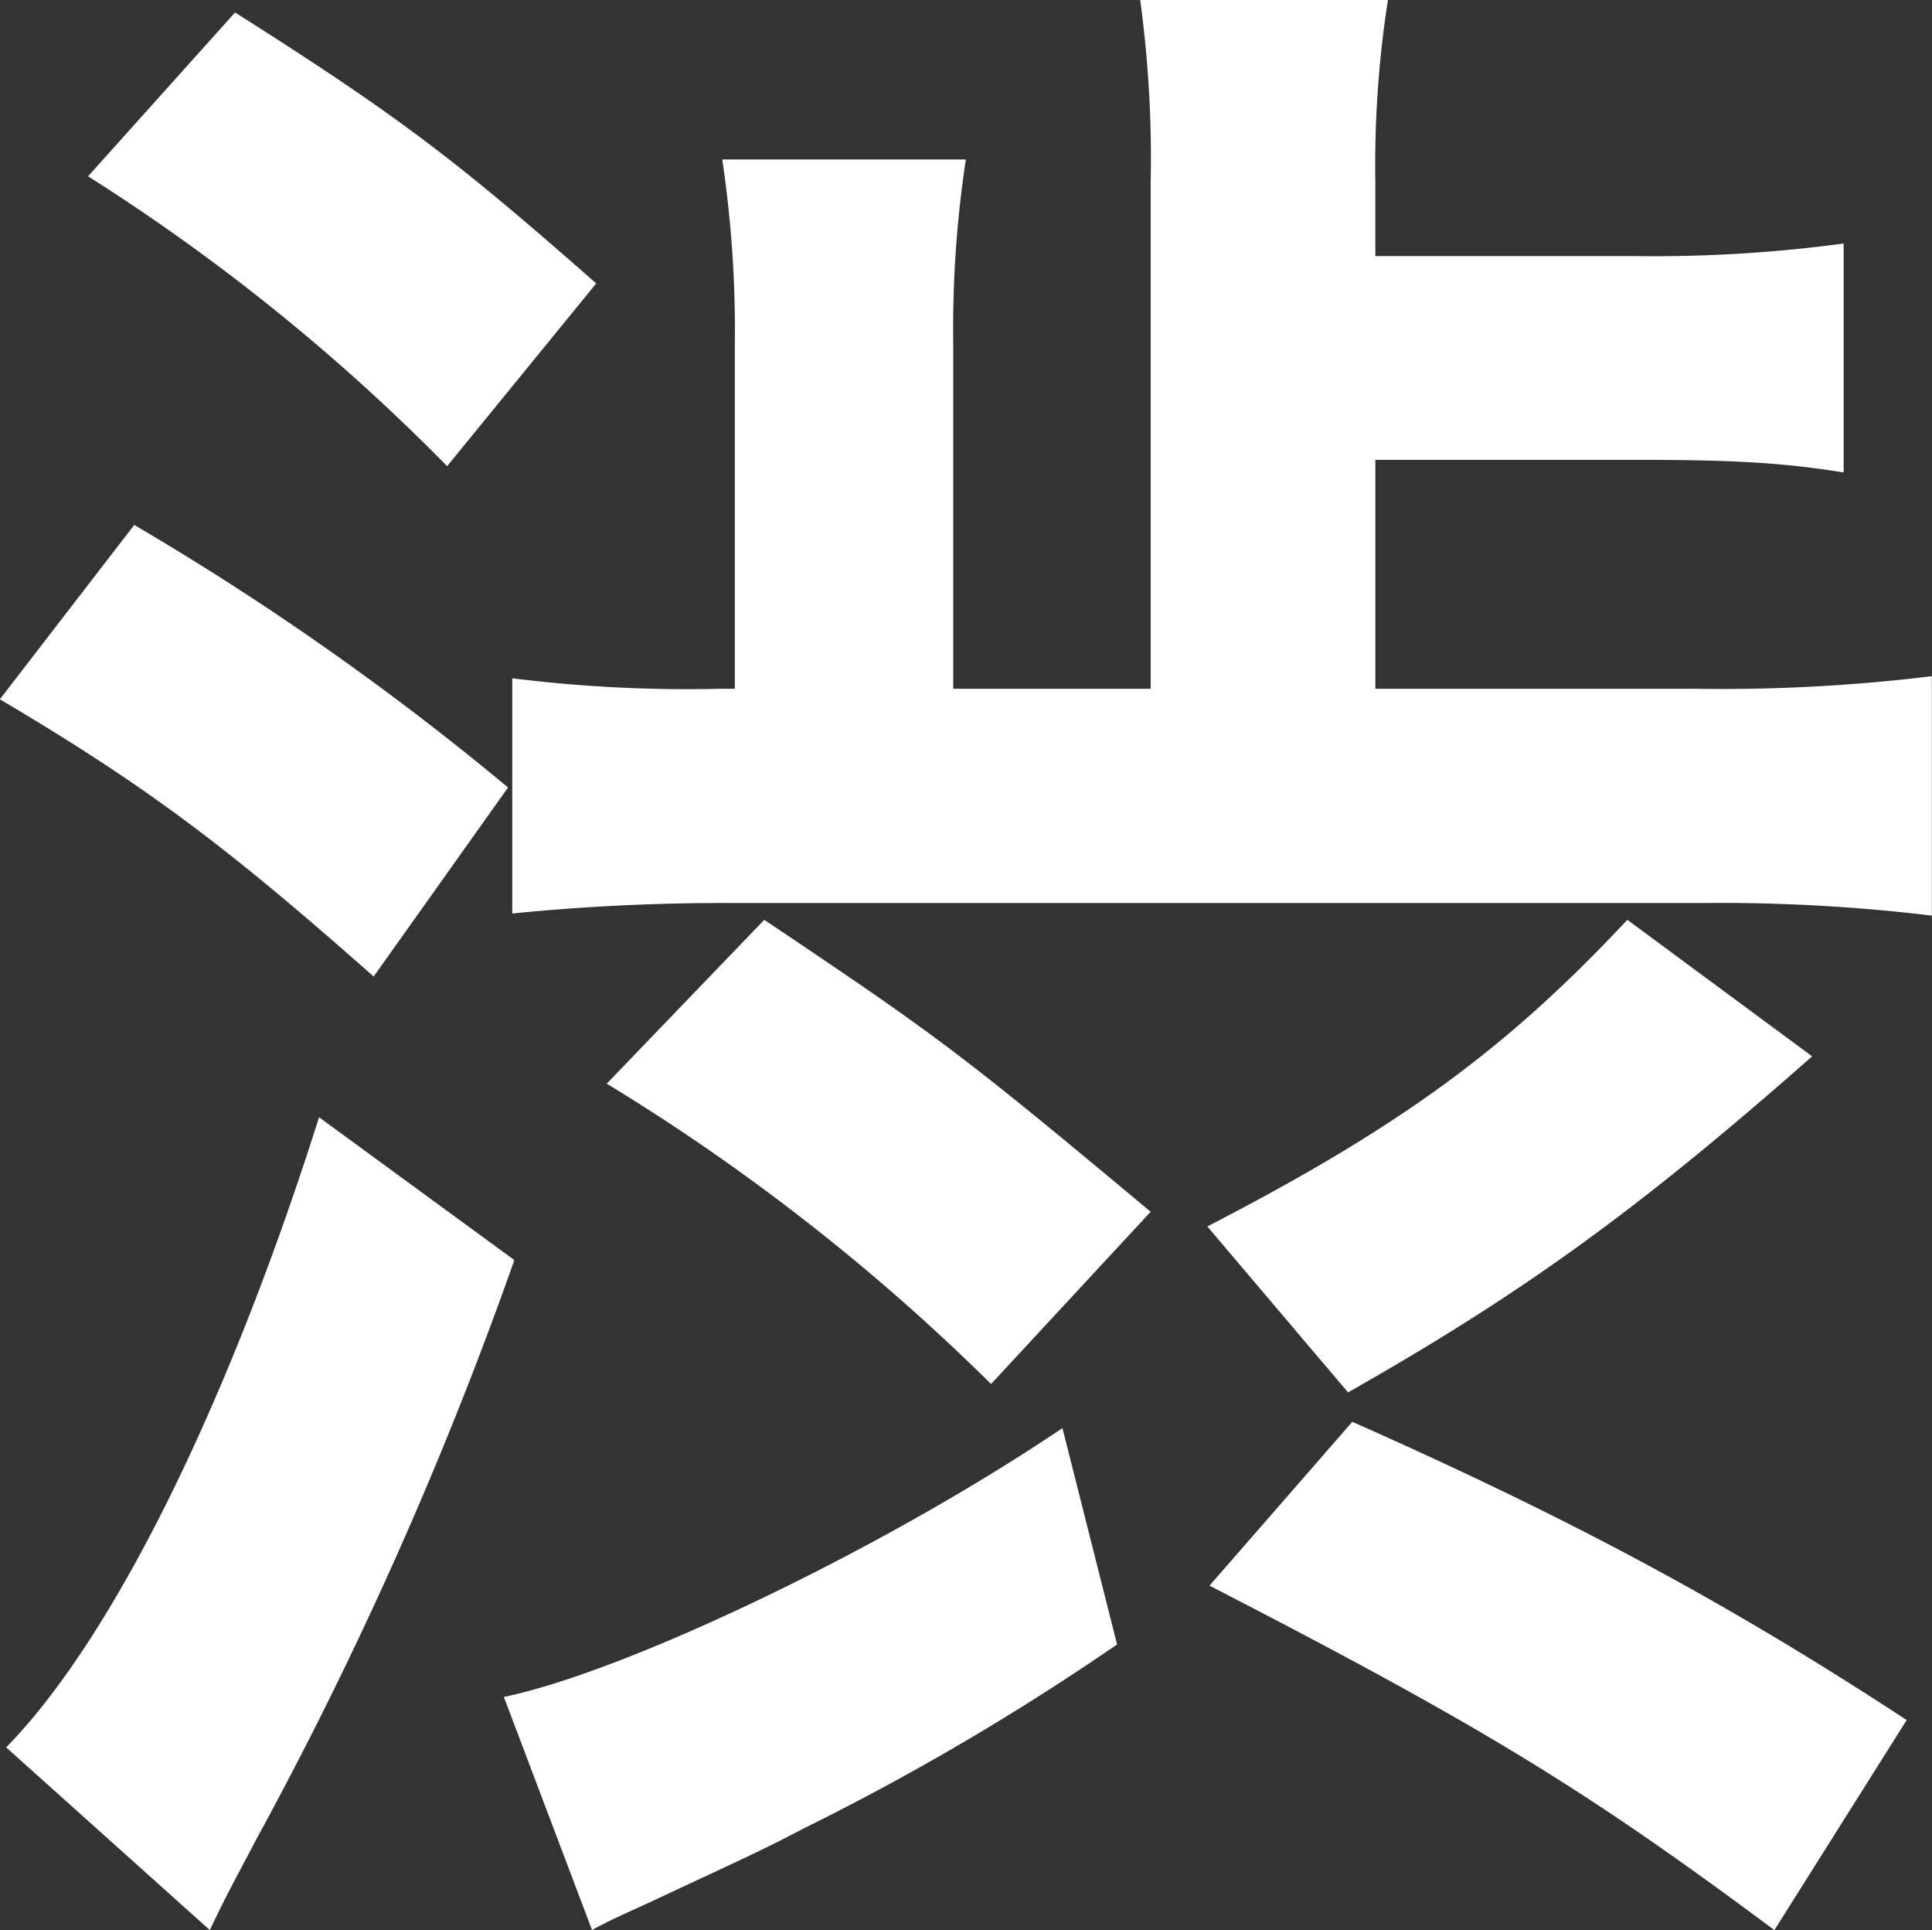 <svg height="165.406" viewBox="0 0 165.594 165.406" width="165.594" xmlns="http://www.w3.org/2000/svg"><rect x="0" y="0" width="165.594" height="165.406" fill="#333333" stroke="none"/><path d="m155.758 714.652v-19.619h22.319c7.74 0 12.239.18 17.819 1.08v-19.619a121.713 121.713 0 0 1 -17.639 1.079h-22.5v-6.3a92.465 92.465 0 0 1 1.08-15.66h-21.237a100.614 100.614 0 0 1 .9 15.66v43.378h-16.92v-29.518a96.3 96.3 0 0 1 1.08-15.839h-20.88a99.415 99.415 0 0 1 1.08 15.839v29.519h-1.26a121.182 121.182 0 0 1 -17.819-.9v20.159a180.839 180.839 0 0 1 18.719-.9h83.337a150.847 150.847 0 0 1 19.619 1.08v-20.519a148.437 148.437 0 0 1 -20.159 1.08zm-110.336-43.918a172.2 172.2 0 0 1 30.778 24.839l12.779-15.66c-11.879-10.439-16.738-14.219-30.957-23.219zm-7.56 44.818c12.779 7.56 19.619 12.779 32.039 23.759l11.52-16.2a239.3 239.3 0 0 0 -32.039-22.5zm27.36 35.818c-7.92 25.019-17.819 44.819-26.819 54l17.459 15.66c1.44-3.06 1.98-3.96 3.96-7.74a338.718 338.718 0 0 0 22.139-49.68zm136.078 51.658c-15.119-9.9-28.439-17.1-47.518-25.559l-12.24 14.04c23.4 12.059 32.219 17.459 48.418 29.519zm-47.882-28.078c14.579-8.28 24.479-15.3 39.778-28.8l-15.839-11.7c-10.44 11.16-19.619 17.819-36 26.279zm-63.537-26.459a179.55 179.55 0 0 1 32.939 25.739l13.68-14.76c-16.38-13.679-18.36-15.119-33.119-25.019zm39.058 29.518c-15.479 10.44-37.438 20.88-47.878 23.039l7.56 19.98c1.26-.72 2.88-1.44 4.86-2.34 8.46-3.96 9.72-4.5 13.14-6.3a217.428 217.428 0 0 0 27-15.839z" fill="#fff" fill-rule="evenodd" transform="translate(-37.875 -655.625)"/></svg>
